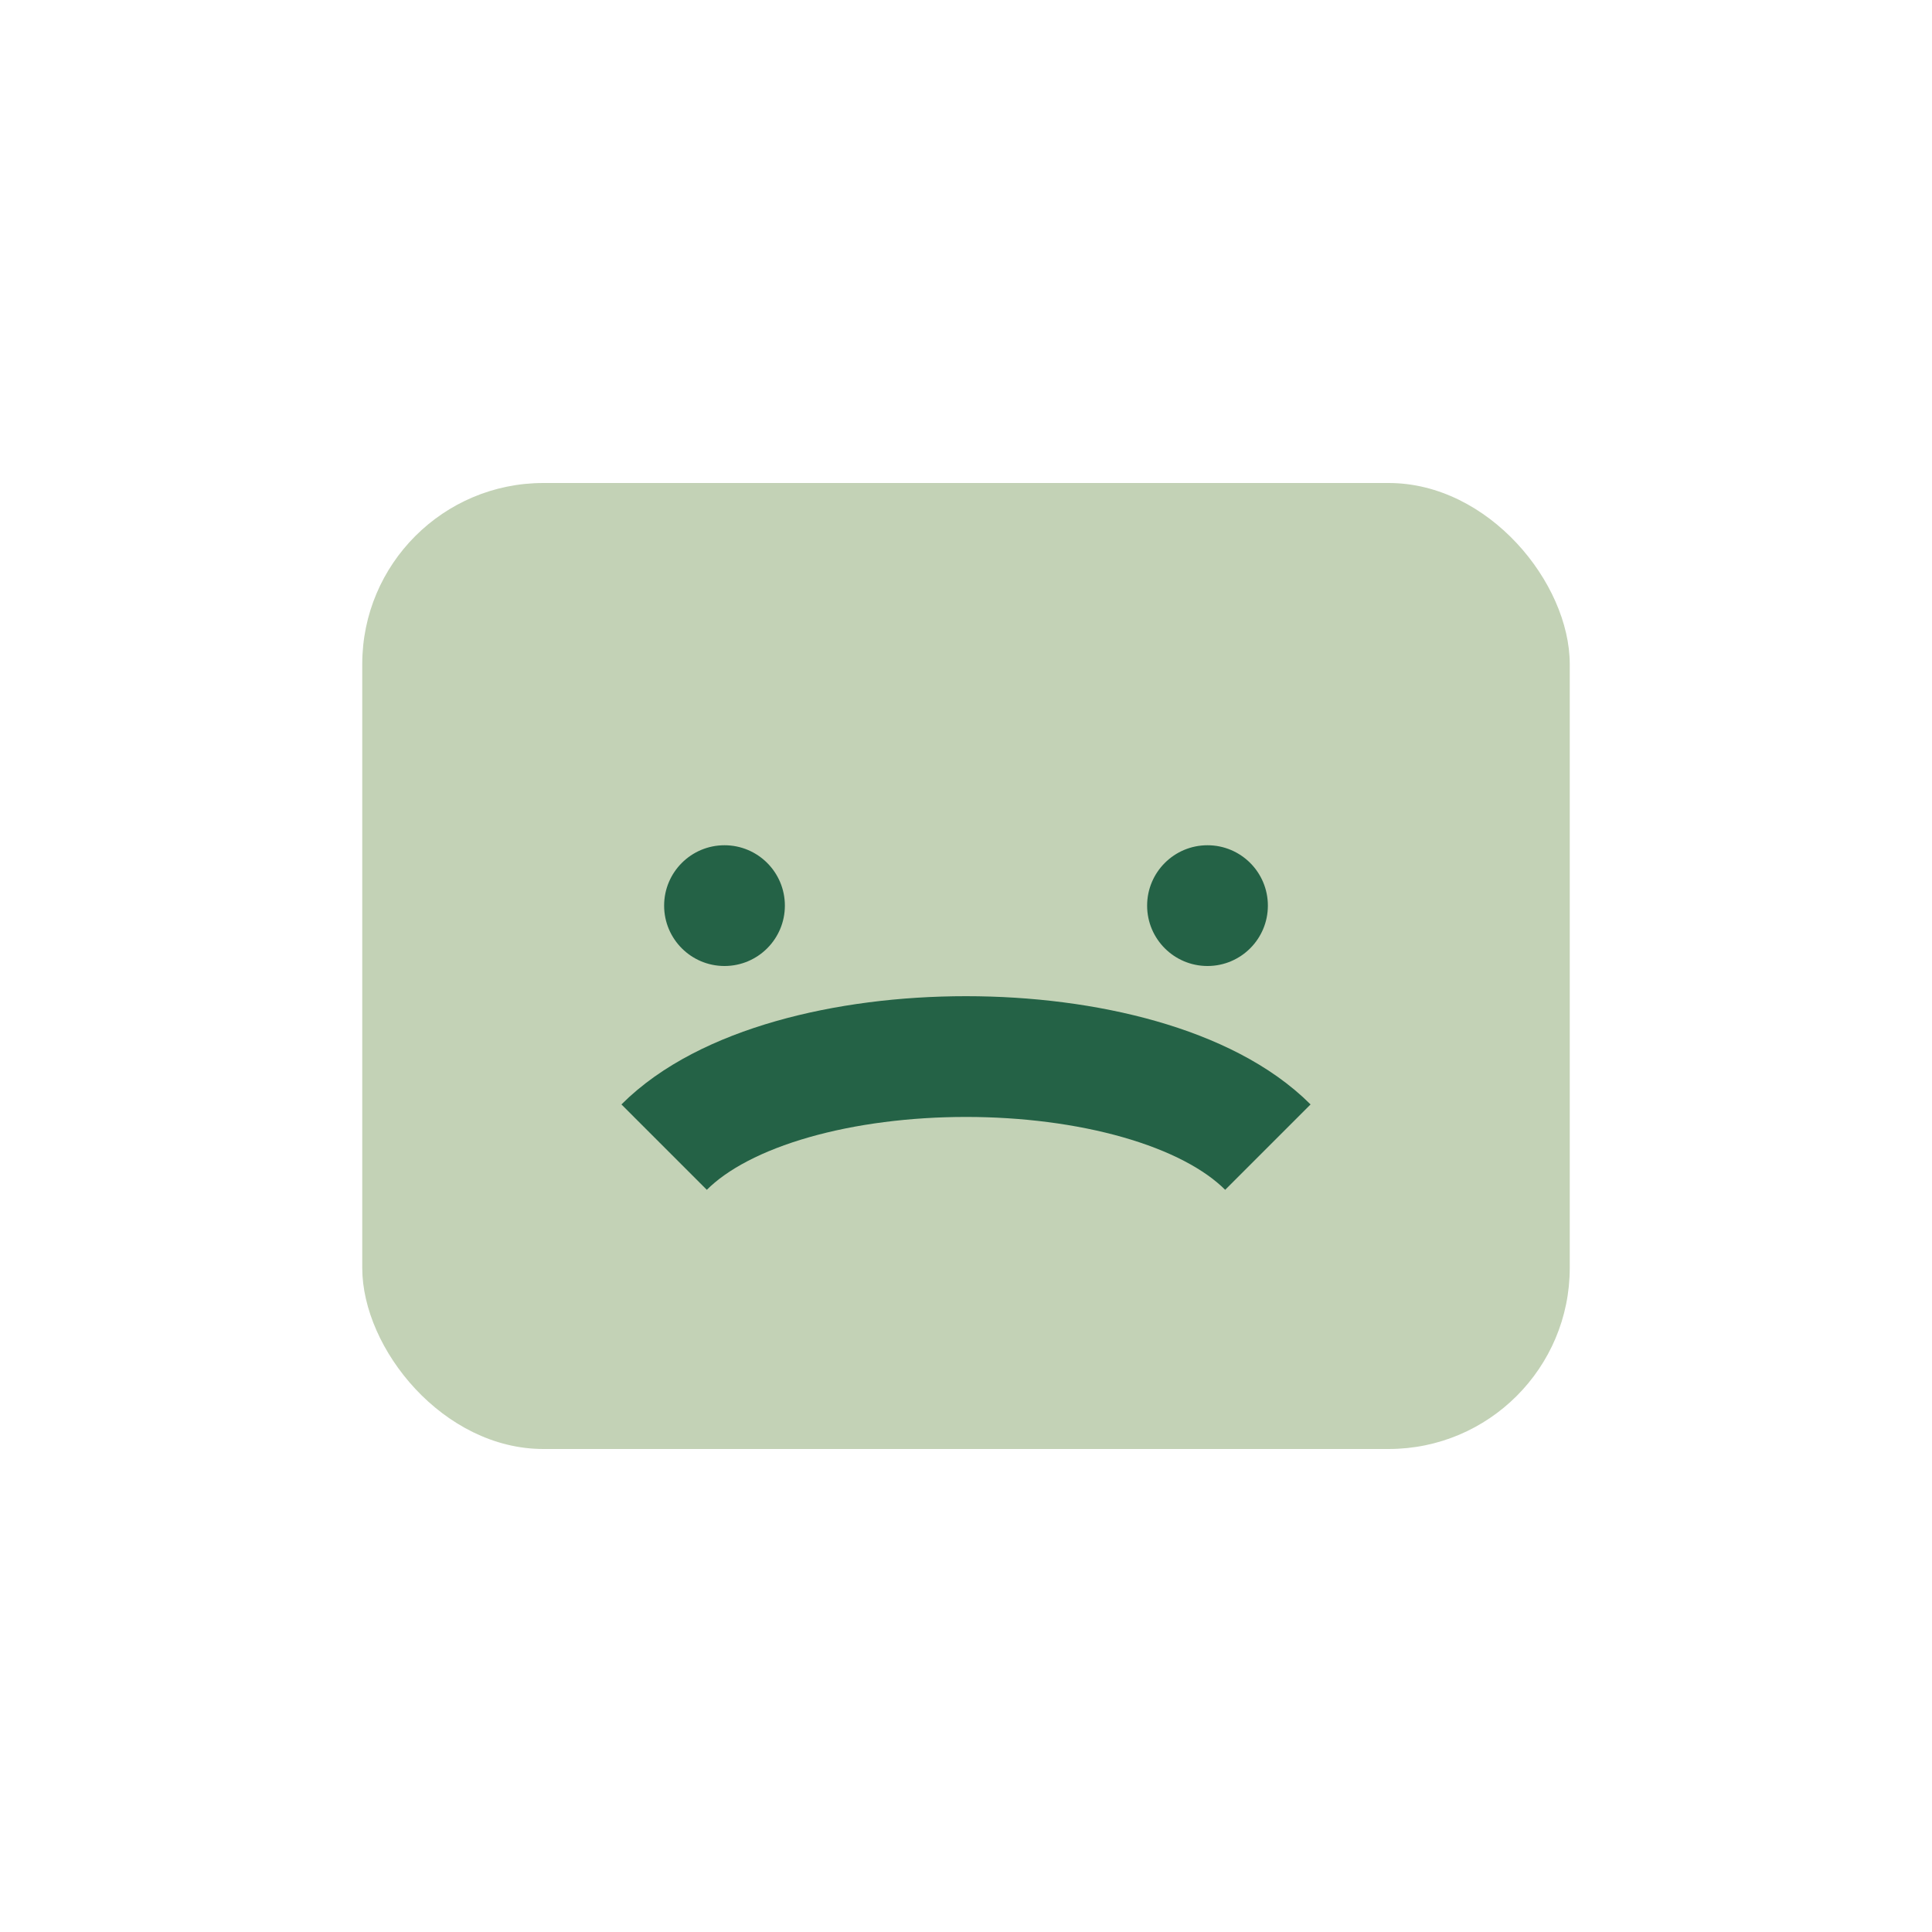 <?xml version="1.0" encoding="UTF-8"?>
<svg xmlns="http://www.w3.org/2000/svg" width="32" height="32" viewBox="0 0 32 32"><rect x="6" y="8" width="20" height="16" rx="3" fill="#C3D2B6"/><path d="M11 19c2-2 8-2 10 0" fill="none" stroke="#246246" stroke-width="2"/><circle cx="12" cy="15" r="1" fill="#246246"/><circle cx="20" cy="15" r="1" fill="#246246"/></svg>